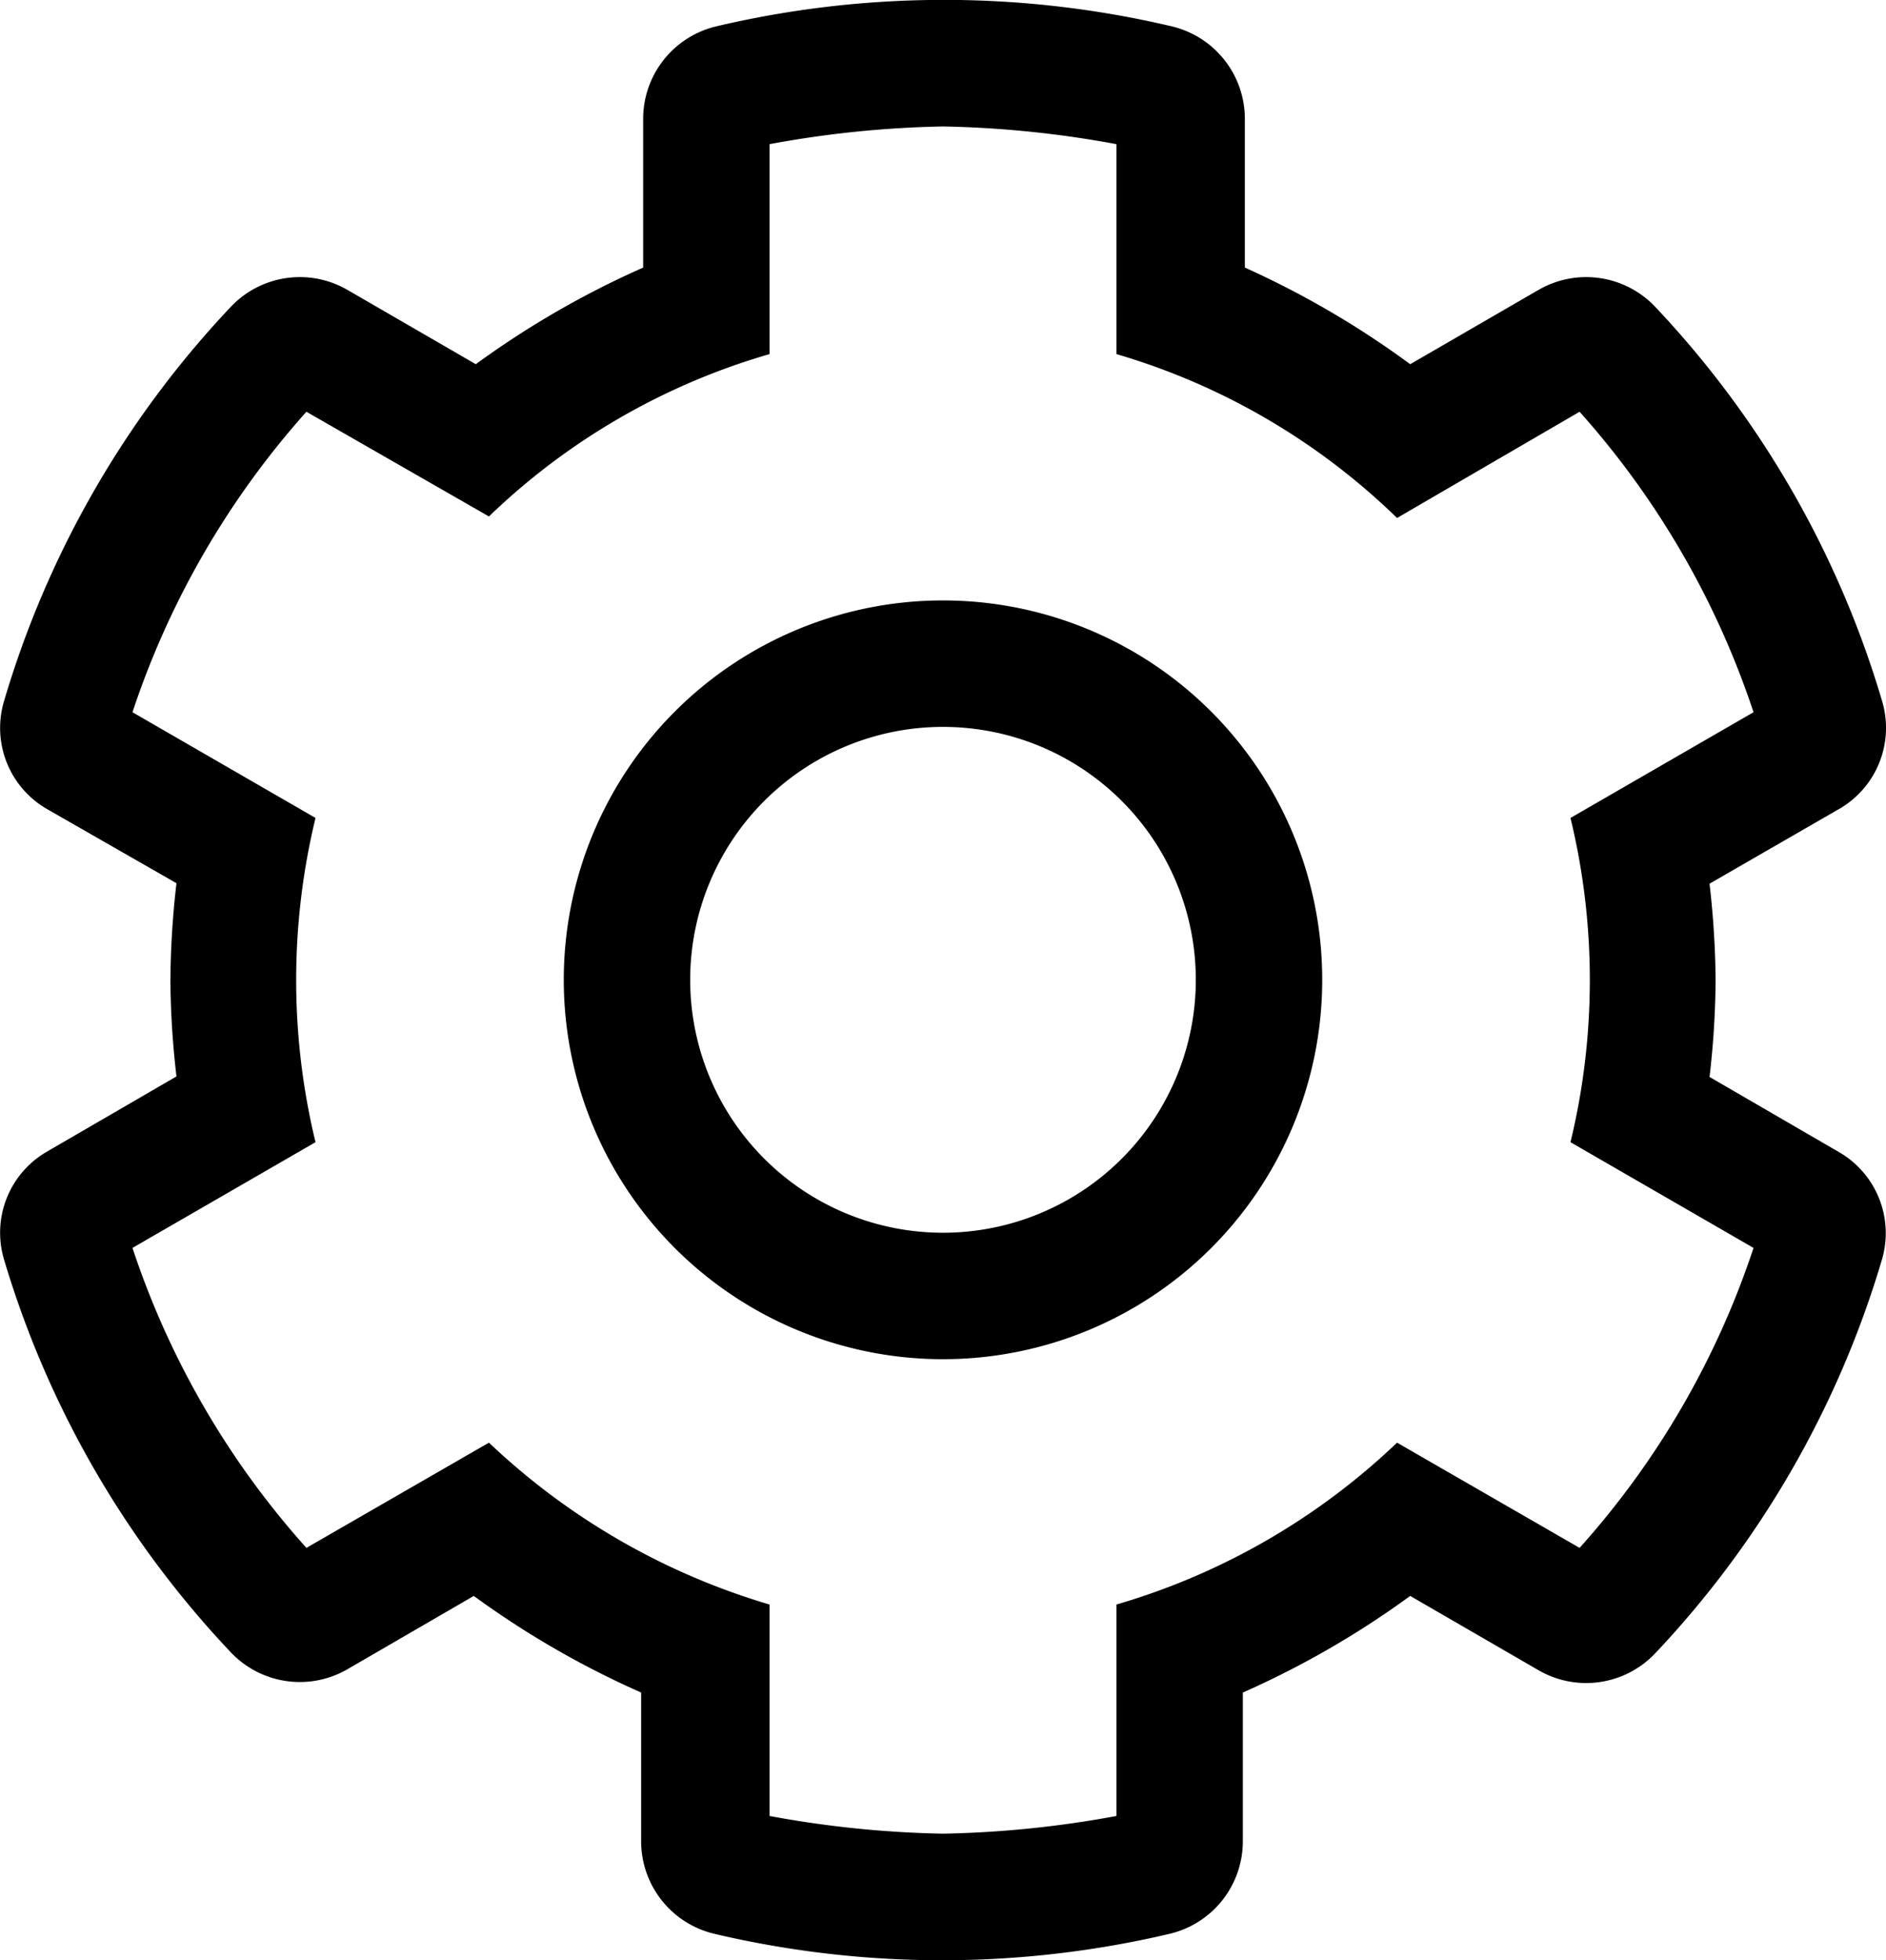 <svg xmlns="http://www.w3.org/2000/svg" viewBox="0 0 37.3 38.75">
  <g>
    <g>
      <path d="M37.22,24.9a19.3,19.3,0,0,1-4.49,7.79,1.88,1.88,0,0,1-2.3.33l-2.54-1.47a17.89,17.89,0,0,1-3.31,1.91V36.4a1.88,1.88,0,0,1-1.45,1.83,19.65,19.65,0,0,1-9,0,1.88,1.88,0,0,1-1.45-1.83V33.46a17.89,17.89,0,0,1-3.31-1.91L6.87,33a1.88,1.88,0,0,1-2.3-.33A19.3,19.3,0,0,1,.08,24.9a1.85,1.85,0,0,1,.86-2.14l2.55-1.48a17.33,17.33,0,0,1-.12-1.91,17.65,17.65,0,0,1,.12-1.91L.94,16a1.85,1.85,0,0,1-.86-2.14A19.3,19.3,0,0,1,4.57,6.06a1.88,1.88,0,0,1,2.3-.33L9.41,7.2a17.89,17.89,0,0,1,3.31-1.91V2.35A1.88,1.88,0,0,1,14.17.52a19.65,19.65,0,0,1,9,0,1.88,1.88,0,0,1,1.45,1.83V5.29A17.89,17.89,0,0,1,27.89,7.2l2.54-1.47a1.88,1.88,0,0,1,2.3.33,19.3,19.3,0,0,1,4.49,7.79A1.85,1.85,0,0,1,36.36,16l-2.55,1.47a17.65,17.65,0,0,1,.12,1.91,17.33,17.33,0,0,1-.12,1.91l2.55,1.48A1.85,1.85,0,0,1,37.22,24.9Zm-2.54-.23-3.62-2.09a13.62,13.62,0,0,0,0-6.41l3.62-2.09a16.88,16.88,0,0,0-3.44-5.94l-3.61,2.1A13.33,13.33,0,0,0,22.08,7V2.85a20.78,20.78,0,0,0-3.43-.35,20.78,20.78,0,0,0-3.43.35V7a13.33,13.33,0,0,0-5.55,3.21L6.06,8.14a16.88,16.88,0,0,0-3.44,5.94l3.62,2.09a13.62,13.62,0,0,0,0,6.41L2.62,24.67A16.75,16.75,0,0,0,6.06,30.6l3.61-2.08a13.69,13.69,0,0,0,5.55,3.2V35.9a20.78,20.78,0,0,0,3.43.35,20.78,20.78,0,0,0,3.43-.35V31.72a13.52,13.52,0,0,0,5.55-3.2l3.61,2.08A16.75,16.75,0,0,0,34.68,24.67Zm-8.53-5.3a7.5,7.5,0,1,1-7.5-7.5A7.5,7.5,0,0,1,26.15,19.37Zm-2.5,0a5,5,0,1,0-5,5A5,5,0,0,0,23.65,19.37Z"/>
    </g>
  </g>
</svg>
